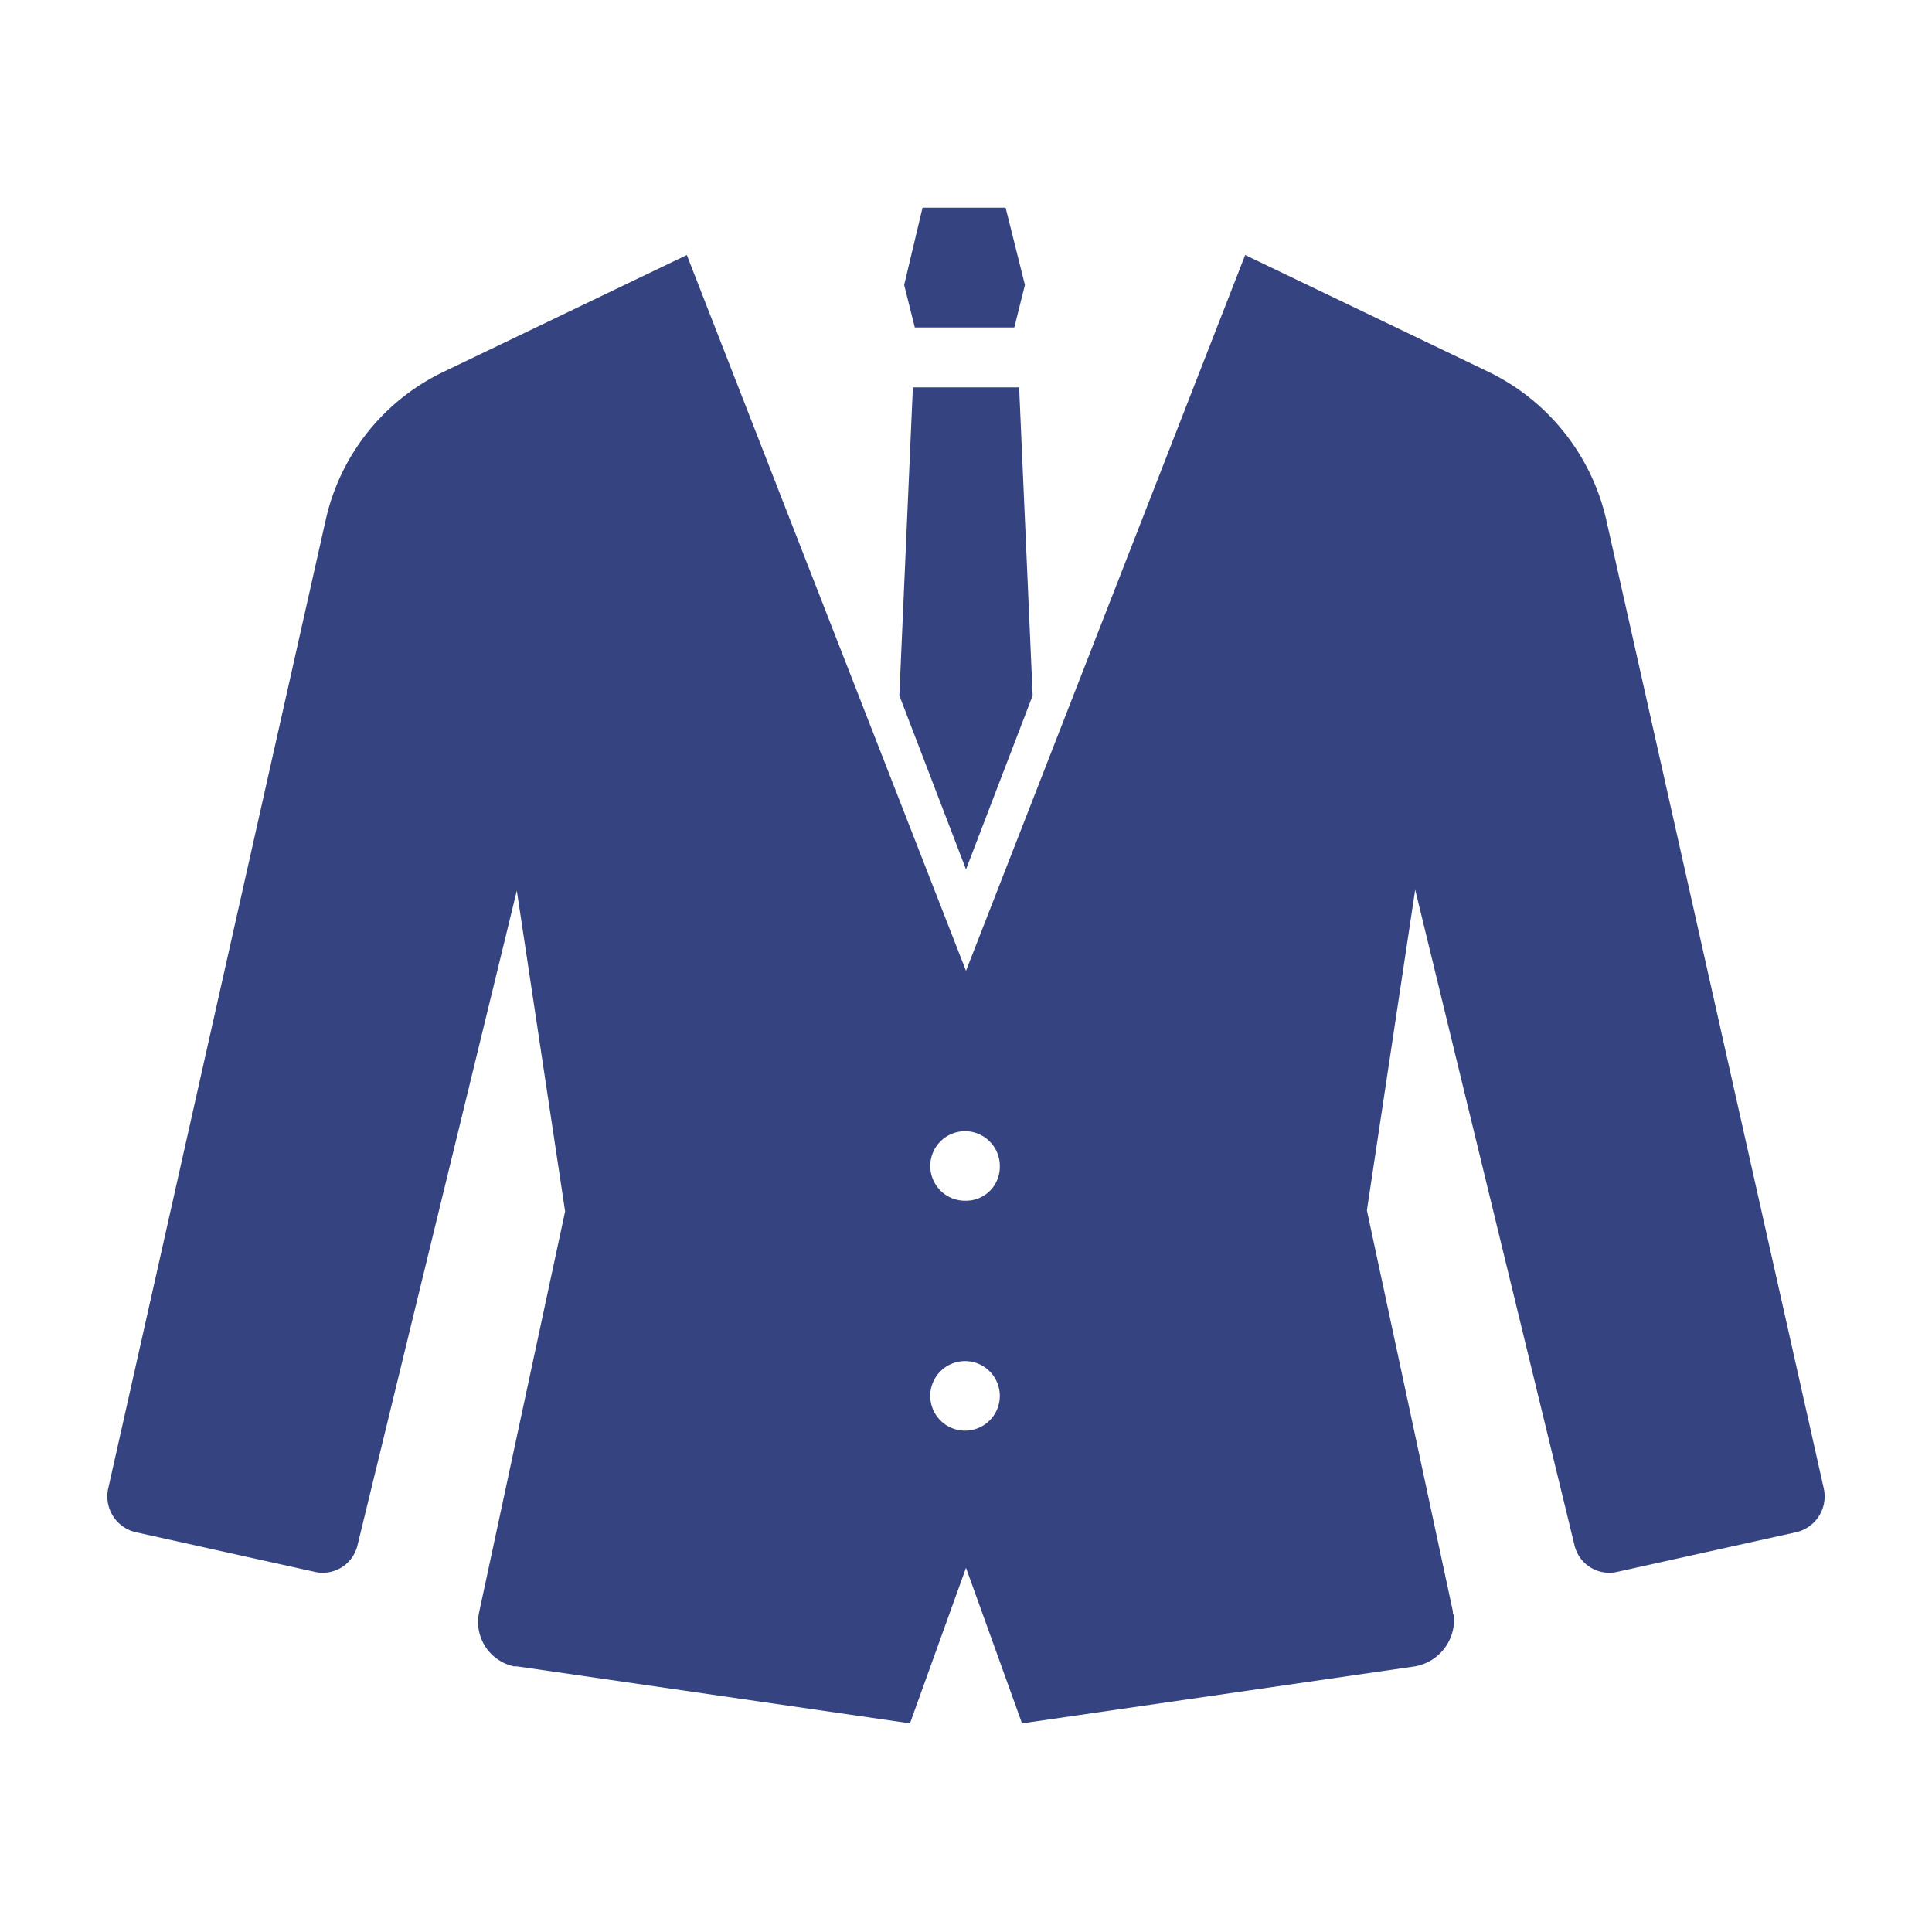 <svg id="レイヤー_1" data-name="レイヤー 1" xmlns="http://www.w3.org/2000/svg" width="200" height="200" viewBox="0 0 200 200"><defs><style>.cls-1{fill:#354381;}</style></defs><path id="パス_1457" data-name="パス 1457" class="cls-1" d="M188.8,154.1,166.3,53.9a22.6,22.6,0,0,0-12.2-15.4L128.9,26.4,100,100.5,71.1,26.4,45.9,38.5A22.4,22.4,0,0,0,33.7,53.9L11.2,154.1a3.8,3.8,0,0,0,2.8,4.5l18.5,4.1A3.7,3.7,0,0,0,37,160L53.5,92.2l5,33.2-8.9,41.5a4.7,4.7,0,0,0,3.6,5.6h.3l40.7,5.9,5.8-16.1,5.8,16.1,40.7-5.9a4.9,4.9,0,0,0,4-5.3.6.6,0,0,1-.1-.4l-8.9-41.5,5-33.2L163,160a3.7,3.7,0,0,0,4.5,2.7l18.5-4.1A3.8,3.8,0,0,0,188.8,154.1Zm-88.8-6a3.6,3.6,0,1,1,3.5-3.6h0A3.6,3.6,0,0,1,100,148.1Zm0-23.8a3.6,3.6,0,1,1,3.5-3.5h0a3.5,3.5,0,0,1-3.5,3.5Z"/><path id="パス_1458" data-name="パス 1458" class="cls-1" d="M105,33.9l1.1-4.4-2-8H95.5l-1.9,8,1.1,4.4Z"/><path id="パス_1459" data-name="パス 1459" class="cls-1" d="M106.9,72l-1.4-31.9h-11L93.1,72,100,90Z"/></svg>